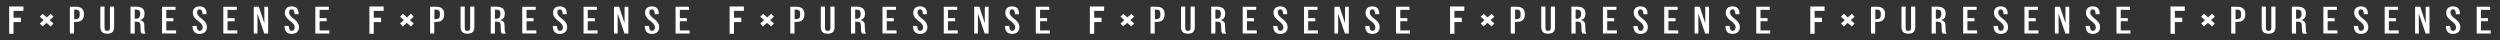 <?xml version="1.0" encoding="UTF-8"?>
<svg xmlns="http://www.w3.org/2000/svg" width="8991" height="145" viewBox="0 0 8991 145" fill="none">
  <rect x="0" y="0" width="8991" height="145" fill="#333333" stroke="none"/>
  <path d="M33 121.133V23.418H84.224V39.008H48.59V63.785H75.037V79.374H48.59V121.411H33V121.133Z" fill="white"></path>
  <path d="M167.443 82.158L152.966 95.242L143.223 84.663L156.864 72.414L143.223 60.165L153.245 49.586L168 62.67L182.476 49.586L192.22 60.165L178.578 72.414L192.22 84.663L182.197 95.242L167.443 82.158Z" fill="white"></path>
  <path d="M301.333 43.601C298.549 30.516 289.362 24.113 270.989 24.113H251.223V120.715H266.256V78.956H270.71C286.857 78.956 296.044 74.224 299.663 64.202C301.89 59.747 302.447 48.89 301.333 43.601ZM285.743 60.861C284.351 66.707 278.227 68.934 270.432 68.934H266.813V68.656V34.414H270.432C279.897 34.414 285.743 36.641 286.578 46.663C286.3 47.22 287.135 55.572 285.743 60.861Z" fill="white"></path>
  <path d="M395.408 99.696C395.408 109.718 390.397 111.11 385.664 111.11C380.931 111.11 375.92 109.718 375.92 99.696V23.695H360.887V97.191C360.887 113.337 368.961 121.132 385.664 121.132C402.368 121.132 410.441 113.337 410.441 97.191V23.695H395.408V99.696Z" fill="white"></path>
  <path d="M523.727 120.576C522.335 117.793 519.551 115.844 519.551 106.935L519.273 93.572C519.273 81.602 516.489 75.198 502.57 72.136C515.097 69.631 519.83 61.001 519.83 49.308C519.83 32.048 510.086 23.975 489.207 23.975H469.441V120.576H484.474V77.982H491.434C502.57 77.982 505.353 82.437 505.353 94.129L505.632 109.719C505.632 116.679 508.973 119.463 510.086 120.855H523.727V120.576ZM484.474 34.553H488.093C498.672 34.553 504.24 37.337 504.24 49.587C504.24 63.506 497.28 67.403 490.877 67.403H484.474V34.553Z" fill="white"></path>
  <path d="M582.727 24.393V120.437H633.394L633.116 109.302H598.038V76.452H623.372V65.316H598.038V35.528H631.167V24.393H582.727Z" fill="white"></path>
  <path d="M707.428 92.876V94.268C708.541 107.352 712.717 110.971 718.285 110.971C724.966 110.971 728.864 105.682 728.864 98.722C728.864 88.422 721.069 82.019 712.717 75.616C703.252 68.099 693.508 60.304 693.508 45.55C693.508 31.63 702.417 23 717.45 23C733.596 23 743.062 31.073 742.783 50.004V51.117H728.307V50.561C727.75 37.198 723.296 33.579 718.285 33.579C711.604 33.579 708.82 38.033 708.82 44.436C708.82 54.18 716.336 60.304 724.41 66.707C733.596 73.945 744.175 82.297 744.175 97.609C744.175 112.642 734.432 121.829 718.007 121.829C701.581 121.829 693.23 113.199 692.395 95.103V93.154H707.428V92.876Z" fill="white"></path>
  <path d="M803.176 24.393V120.437H853.564V109.302H818.209V76.452H843.821V65.316H818.209V35.528H851.616V24.393H803.176Z" fill="white"></path>
  <path d="M950.703 84.524L950.424 82.854L930.937 24.113H912.562V120.715L925.925 120.436V48.055L926.203 49.447L950.424 120.715H964.344V24.113H950.703V84.524Z" fill="white"></path>
  <path d="M1038.38 92.876V94.268C1039.49 107.353 1043.67 110.972 1049.23 110.972C1055.92 110.972 1059.81 105.682 1059.81 98.722C1059.81 88.422 1052.02 82.019 1043.67 75.616C1034.2 68.099 1024.46 60.304 1024.46 45.55C1024.46 31.63 1033.37 23 1048.4 23C1064.55 23 1074.01 31.073 1073.73 50.004V51.117H1059.26V50.561C1058.7 37.198 1054.24 33.579 1049.23 33.579C1042.55 33.579 1039.77 38.033 1039.77 44.436C1039.77 54.18 1047.28 60.304 1055.36 66.707C1064.55 73.945 1075.12 82.297 1075.12 97.609C1075.12 112.642 1065.38 121.829 1048.96 121.829C1032.53 121.829 1024.18 113.199 1023.34 95.103V93.154H1038.38V92.876Z" fill="white"></path>
  <path d="M1134.12 24.254V120.577H1184.52V109.441H1149.43V76.313H1174.77V65.177H1149.43V35.389H1182.56V24.254H1134.12Z" fill="white"></path>
  <path d="M1328.52 121.133V23.418H1379.74V39.008H1344.11V63.785H1370.55V79.374H1344.11V121.411H1328.52V121.133Z" fill="white"></path>
  <path d="M1462.96 82.158L1448.48 95.242L1438.74 84.663L1452.38 72.414L1438.74 60.165L1448.76 49.586L1463.52 62.67L1477.99 49.586L1487.74 60.165L1474.09 72.414L1487.74 84.663L1477.71 95.242L1462.96 82.158Z" fill="white"></path>
  <path d="M1596.85 43.601C1594.06 30.516 1584.88 24.113 1566.5 24.113H1546.74V120.715H1561.77V78.956H1566.23C1582.37 78.956 1591.56 74.224 1595.18 64.202C1597.41 59.747 1597.96 48.89 1596.85 43.601ZM1581.26 60.861C1579.87 66.707 1573.74 68.934 1565.95 68.934H1562.33V68.656V34.414H1565.95C1575.41 34.414 1581.26 36.641 1582.09 46.663C1581.82 47.22 1582.65 55.572 1581.26 60.861Z" fill="white"></path>
  <path d="M1690.92 99.696C1690.92 109.718 1685.91 111.11 1681.18 111.11C1676.45 111.11 1671.44 109.718 1671.44 99.696V23.695H1656.4V97.191C1656.4 113.337 1664.48 121.132 1681.18 121.132C1697.88 121.132 1705.96 113.337 1705.96 97.191V23.695H1690.92V99.696Z" fill="white"></path>
  <path d="M1819.24 120.576C1817.85 117.793 1815.07 115.844 1815.07 106.935L1814.79 93.572C1814.79 81.602 1812.01 75.198 1798.09 72.136C1810.61 69.631 1815.35 61.001 1815.35 49.308C1815.35 32.048 1805.6 23.975 1784.72 23.975H1764.96V120.576H1779.99V77.982H1786.95C1798.09 77.982 1800.87 82.437 1800.87 94.129L1801.15 109.719C1801.15 116.679 1804.49 119.463 1805.6 120.855H1819.24V120.576ZM1779.99 34.553H1783.61C1794.19 34.553 1799.76 37.337 1799.76 49.587C1799.76 63.506 1792.8 67.403 1786.39 67.403H1779.99V34.553Z" fill="white"></path>
  <path d="M1878.24 24.393V120.437H1928.91L1928.63 109.302H1893.55V76.452H1918.89V65.316H1893.55V35.528H1926.68V24.393H1878.24Z" fill="white"></path>
  <path d="M2002.94 92.876V94.268C2004.06 107.352 2008.23 110.971 2013.8 110.971C2020.48 110.971 2024.38 105.682 2024.38 98.722C2024.38 88.422 2016.58 82.019 2008.23 75.616C1998.77 68.099 1989.02 60.304 1989.02 45.55C1989.02 31.63 1997.93 23 2012.97 23C2029.11 23 2038.58 31.073 2038.3 50.004V51.117H2023.82V50.561C2023.27 37.198 2018.81 33.579 2013.8 33.579C2007.12 33.579 2004.34 38.033 2004.34 44.436C2004.34 54.18 2011.85 60.304 2019.93 66.707C2029.11 73.945 2039.69 82.297 2039.69 97.609C2039.69 112.642 2029.95 121.829 2013.52 121.829C1997.1 121.829 1988.75 113.199 1987.91 95.103V93.154H2002.94V92.876Z" fill="white"></path>
  <path d="M2098.69 24.393V120.437H2149.08V109.302H2113.72V76.452H2139.34V65.316H2113.72V35.528H2147.13V24.393H2098.69Z" fill="white"></path>
  <path d="M2246.22 84.524L2245.94 82.854L2226.45 24.113H2208.08V120.715L2221.44 120.436V48.055L2221.72 49.447L2245.94 120.715H2259.86V24.113H2246.22V84.524Z" fill="white"></path>
  <path d="M2333.9 92.876V94.268C2335.01 107.353 2339.19 110.972 2344.75 110.972C2351.44 110.972 2355.33 105.682 2355.33 98.722C2355.33 88.422 2347.54 82.019 2339.19 75.616C2329.72 68.099 2319.98 60.304 2319.98 45.55C2319.98 31.63 2328.89 23 2343.92 23C2360.07 23 2369.53 31.073 2369.25 50.004V51.117H2354.78V50.561C2354.22 37.198 2349.76 33.579 2344.75 33.579C2338.07 33.579 2335.29 38.033 2335.29 44.436C2335.29 54.18 2342.8 60.304 2350.88 66.707C2360.07 73.945 2370.64 82.297 2370.64 97.609C2370.64 112.642 2360.9 121.829 2344.48 121.829C2328.05 121.829 2319.7 113.199 2318.86 95.103V93.154H2333.9V92.876Z" fill="white"></path>
  <path d="M2429.64 24.254V120.577H2480.03V109.441H2444.95V76.313H2470.28V65.177H2444.95V35.389H2478.08V24.254H2429.64Z" fill="white"></path>
  <path d="M2624.03 121.133V23.418H2675.26V39.008H2639.62V63.785H2666.07V79.374H2639.62V121.411H2624.03V121.133Z" fill="white"></path>
  <path d="M2758.47 82.158L2744 95.242L2734.25 84.663L2747.89 72.414L2734.25 60.165L2744.28 49.586L2759.03 62.67L2773.51 49.586L2783.25 60.165L2769.61 72.414L2783.25 84.663L2773.23 95.242L2758.47 82.158Z" fill="white"></path>
  <path d="M2892.36 43.601C2889.58 30.516 2880.39 24.113 2862.02 24.113H2842.25V120.715H2857.29V78.956H2861.74C2877.89 78.956 2887.07 74.224 2890.69 64.202C2892.92 59.747 2893.48 48.89 2892.36 43.601ZM2876.77 60.861C2875.38 66.707 2869.26 68.934 2861.46 68.934H2857.84V68.656V34.414H2861.46C2870.93 34.414 2876.77 36.641 2877.61 46.663C2877.33 47.22 2878.17 55.572 2876.77 60.861Z" fill="white"></path>
  <path d="M2986.44 99.696C2986.44 109.718 2981.43 111.11 2976.69 111.11C2971.96 111.11 2966.95 109.718 2966.95 99.696V23.695H2951.92V97.191C2951.92 113.337 2959.99 121.132 2976.69 121.132C2993.4 121.132 3001.47 113.337 3001.47 97.191V23.695H2986.44V99.696Z" fill="white"></path>
  <path d="M3114.76 120.576C3113.37 117.793 3110.58 115.844 3110.58 106.935L3110.3 93.572C3110.3 81.602 3107.52 75.198 3093.6 72.136C3106.13 69.631 3110.86 61.001 3110.86 49.308C3110.86 32.048 3101.12 23.975 3080.24 23.975H3060.47V120.576H3075.51V77.982H3082.47C3093.6 77.982 3096.38 82.437 3096.38 94.129L3096.66 109.719C3096.66 116.679 3100 119.463 3101.12 120.855H3114.76V120.576ZM3075.51 34.553H3079.12C3089.7 34.553 3095.27 37.337 3095.27 49.587C3095.27 63.506 3088.31 67.403 3081.91 67.403H3075.51V34.553Z" fill="white"></path>
  <path d="M3173.76 24.393V120.437H3224.42L3224.15 109.302H3189.07V76.452H3214.4V65.316H3189.07V35.528H3222.2V24.393H3173.76Z" fill="white"></path>
  <path d="M3298.46 92.876V94.268C3299.57 107.352 3303.75 110.971 3309.32 110.971C3316 110.971 3319.89 105.682 3319.89 98.722C3319.89 88.422 3312.1 82.019 3303.75 75.616C3294.28 68.099 3284.54 60.304 3284.54 45.55C3284.54 31.63 3293.45 23 3308.48 23C3324.63 23 3334.09 31.073 3333.81 50.004V51.117H3319.34V50.561C3318.78 37.198 3314.33 33.579 3309.32 33.579C3302.63 33.579 3299.85 38.033 3299.85 44.436C3299.85 54.18 3307.37 60.304 3315.44 66.707C3324.63 73.945 3335.21 82.297 3335.21 97.609C3335.21 112.642 3325.46 121.829 3309.04 121.829C3292.61 121.829 3284.26 113.199 3283.43 95.103V93.154H3298.46V92.876Z" fill="white"></path>
  <path d="M3394.21 24.393V120.437H3444.6V109.302H3409.24V76.452H3434.85V65.316H3409.24V35.528H3442.65V24.393H3394.21Z" fill="white"></path>
  <path d="M3541.73 84.524L3541.45 82.854L3521.97 24.113H3503.59V120.715L3516.96 120.436V48.055L3517.23 49.447L3541.45 120.715H3555.37V24.113H3541.73V84.524Z" fill="white"></path>
  <path d="M3629.42 92.876V94.268C3630.53 107.353 3634.71 110.972 3640.27 110.972C3646.96 110.972 3650.84 105.682 3650.84 98.722C3650.84 88.422 3643.05 82.019 3634.7 75.616C3625.23 68.099 3615.49 60.304 3615.49 45.55C3615.49 31.63 3624.41 23 3639.44 23C3655.59 23 3665.05 31.073 3664.77 50.004V51.117H3650.3V50.561C3649.74 37.198 3645.28 33.579 3640.27 33.579C3633.59 33.579 3630.81 38.033 3630.81 44.436C3630.81 54.18 3638.32 60.304 3646.4 66.707C3655.59 73.945 3666.16 82.297 3666.16 97.609C3666.16 112.642 3656.41 121.829 3639.99 121.829C3623.56 121.829 3615.21 113.199 3614.38 95.103V93.154H3629.42V92.876Z" fill="white"></path>
  <path d="M3725.16 24.254V120.577H3775.55V109.441H3740.47V76.313H3765.8V65.177H3740.47V35.389H3773.6V24.254H3725.16Z" fill="white"></path>
  <path d="M3919.55 121.133V23.418H3970.77V39.008H3935.14V63.785H3961.58V79.374H3935.14V121.411H3919.55V121.133Z" fill="white"></path>
  <path d="M4053.99 82.158L4039.51 95.242L4029.77 84.663L4043.41 72.414L4029.77 60.165L4039.79 49.586L4054.55 62.67L4069.02 49.586L4078.77 60.165L4065.12 72.414L4078.77 84.663L4068.74 95.242L4053.99 82.158Z" fill="white"></path>
  <path d="M4187.88 43.601C4185.1 30.516 4175.91 24.113 4157.54 24.113H4137.77V120.715H4152.8V78.956H4157.26C4173.4 78.956 4182.59 74.224 4186.21 64.202C4188.44 59.747 4188.99 48.89 4187.88 43.601ZM4172.29 60.861C4170.9 66.707 4164.77 68.934 4156.98 68.934H4153.36V68.656V34.414H4156.98C4166.44 34.414 4172.29 36.641 4173.12 46.663C4172.85 47.22 4173.68 55.572 4172.29 60.861Z" fill="white"></path>
  <path d="M4281.95 99.696C4281.95 109.718 4276.94 111.11 4272.21 111.11C4267.48 111.11 4262.47 109.718 4262.47 99.696V23.695H4247.43V97.191C4247.43 113.337 4255.51 121.132 4272.21 121.132C4288.91 121.132 4296.99 113.337 4296.99 97.191V23.695H4281.95V99.696Z" fill="white"></path>
  <path d="M4410.27 120.576C4408.88 117.793 4406.1 115.844 4406.1 106.935L4405.82 93.572C4405.82 81.602 4403.04 75.198 4389.12 72.136C4401.64 69.631 4406.38 61.001 4406.38 49.308C4406.38 32.048 4396.63 23.975 4375.75 23.975H4355.99V120.576H4371.02V77.982H4377.98C4389.12 77.982 4391.9 82.437 4391.9 94.129L4392.18 109.719C4392.18 116.679 4395.52 119.463 4396.63 120.855H4410.27V120.576ZM4371.02 34.553H4374.64C4385.22 34.553 4390.79 37.337 4390.79 49.587C4390.79 63.506 4383.83 67.403 4377.42 67.403H4371.02V34.553Z" fill="white"></path>
  <path d="M4469.27 24.393V120.437H4519.94L4519.66 109.302H4484.58V76.452H4509.92V65.316H4484.58V35.528H4517.71V24.393H4469.27Z" fill="white"></path>
  <path d="M4593.97 92.876V94.268C4595.09 107.352 4599.26 110.971 4604.83 110.971C4611.51 110.971 4615.41 105.682 4615.41 98.722C4615.41 88.422 4607.62 82.019 4599.26 75.616C4589.8 68.099 4580.05 60.304 4580.05 45.55C4580.05 31.63 4588.96 23 4604 23C4620.14 23 4629.61 31.073 4629.33 50.004V51.117H4614.85V50.561C4614.3 37.198 4609.84 33.579 4604.83 33.579C4598.15 33.579 4595.37 38.033 4595.37 44.436C4595.37 54.18 4602.88 60.304 4610.96 66.707C4620.14 73.945 4630.72 82.297 4630.72 97.609C4630.72 112.642 4620.98 121.829 4604.55 121.829C4588.13 121.829 4579.78 113.199 4578.94 95.103V93.154H4593.97V92.876Z" fill="white"></path>
  <path d="M4689.72 24.393V120.437H4740.11V109.302H4704.76V76.452H4730.37V65.316H4704.76V35.528H4738.16V24.393H4689.72Z" fill="white"></path>
  <path d="M4837.25 84.524L4836.97 82.854L4817.48 24.113H4799.11V120.715L4812.47 120.436V48.055L4812.75 49.447L4836.97 120.715H4850.89V24.113H4837.25V84.524Z" fill="white"></path>
  <path d="M4924.93 92.876V94.268C4926.04 107.353 4930.22 110.972 4935.78 110.972C4942.47 110.972 4946.36 105.682 4946.36 98.722C4946.36 88.422 4938.57 82.019 4930.22 75.616C4920.75 68.099 4911.01 60.304 4911.01 45.55C4911.01 31.63 4919.92 23 4934.95 23C4951.1 23 4960.56 31.073 4960.28 50.004V51.117H4945.81V50.561C4945.25 37.198 4940.79 33.579 4935.78 33.579C4929.1 33.579 4926.32 38.033 4926.32 44.436C4926.32 54.18 4933.83 60.304 4941.91 66.707C4951.1 73.945 4961.67 82.297 4961.67 97.609C4961.67 112.642 4951.93 121.829 4935.51 121.829C4919.08 121.829 4910.73 113.199 4909.89 95.103V93.154H4924.93V92.876Z" fill="white"></path>
  <path d="M5020.67 24.254V120.577H5071.06V109.441H5035.98V76.313H5061.31V65.177H5035.98V35.389H5069.11V24.254H5020.67Z" fill="white"></path>
  <path d="M5215.06 121.133V23.418H5266.28V39.008H5230.65V63.785H5257.1V79.374H5230.65V121.411H5215.06V121.133Z" fill="white"></path>
  <path d="M5349.5 82.158L5335.02 95.242L5325.28 84.663L5338.92 72.414L5325.28 60.165L5335.3 49.586L5350.06 62.67L5364.53 49.586L5374.28 60.165L5360.64 72.414L5374.28 84.663L5364.26 95.242L5349.5 82.158Z" fill="white"></path>
  <path d="M5483.39 43.601C5480.61 30.516 5471.42 24.113 5453.05 24.113H5433.28V120.715H5448.31V78.956H5452.77C5468.92 78.956 5478.1 74.224 5481.72 64.202C5483.95 59.747 5484.51 48.89 5483.39 43.601ZM5467.8 60.861C5466.41 66.707 5460.29 68.934 5452.49 68.934H5448.87V68.656V34.414H5452.49C5461.96 34.414 5467.8 36.641 5468.64 46.663C5468.36 47.22 5469.19 55.572 5467.8 60.861Z" fill="white"></path>
  <path d="M5577.47 99.696C5577.47 109.718 5572.46 111.11 5567.72 111.11C5562.99 111.11 5557.98 109.718 5557.98 99.696V23.695H5542.95V97.191C5542.95 113.337 5551.02 121.132 5567.72 121.132C5584.43 121.132 5592.5 113.337 5592.5 97.191V23.695H5577.47V99.696Z" fill="white"></path>
  <path d="M5705.79 120.576C5704.39 117.793 5701.61 115.844 5701.61 106.935L5701.33 93.572C5701.33 81.602 5698.55 75.198 5684.63 72.136C5697.16 69.631 5701.89 61.001 5701.89 49.308C5701.89 32.048 5692.14 23.975 5671.27 23.975H5651.5V120.576H5666.53V77.982H5673.49C5684.63 77.982 5687.41 82.437 5687.41 94.129L5687.69 109.719C5687.69 116.679 5691.03 119.463 5692.15 120.855H5705.79V120.576ZM5666.53 34.553H5670.15C5680.73 34.553 5686.3 37.337 5686.3 49.587C5686.3 63.506 5679.34 67.403 5672.94 67.403H5666.53V34.553Z" fill="white"></path>
  <path d="M5764.79 24.393V120.437H5815.45L5815.17 109.302H5780.1V76.452H5805.43V65.316H5780.1V35.528H5813.23V24.393H5764.79Z" fill="white"></path>
  <path d="M5889.49 92.876V94.268C5890.6 107.352 5894.78 110.971 5900.34 110.971C5907.02 110.971 5910.92 105.682 5910.92 98.722C5910.92 88.422 5903.13 82.019 5894.78 75.616C5885.31 68.099 5875.57 60.304 5875.57 45.55C5875.57 31.63 5884.48 23 5899.51 23C5915.65 23 5925.12 31.073 5924.84 50.004V51.117H5910.37V50.561C5909.81 37.198 5905.35 33.579 5900.34 33.579C5893.66 33.579 5890.88 38.033 5890.88 44.436C5890.88 54.18 5898.39 60.304 5906.47 66.707C5915.65 73.945 5926.23 82.297 5926.23 97.609C5926.23 112.642 5916.49 121.829 5900.07 121.829C5883.64 121.829 5875.29 113.199 5874.45 95.103V93.154H5889.49V92.876Z" fill="white"></path>
  <path d="M5985.23 24.393V120.437H6035.62V109.302H6000.27V76.452H6025.88V65.316H6000.27V35.528H6033.67V24.393H5985.23Z" fill="white"></path>
  <path d="M6132.76 84.524L6132.48 82.854L6113 24.113H6094.62V120.715L6107.98 120.436V48.055L6108.26 49.447L6132.48 120.715H6146.4V24.113H6132.76V84.524Z" fill="white"></path>
  <path d="M6220.44 92.876V94.268C6221.55 107.353 6225.73 110.972 6231.29 110.972C6237.98 110.972 6241.87 105.682 6241.87 98.722C6241.87 88.422 6234.08 82.019 6225.73 75.616C6216.26 68.099 6206.52 60.304 6206.52 45.55C6206.52 31.63 6215.43 23 6230.46 23C6246.61 23 6256.07 31.073 6255.79 50.004V51.117H6241.32V50.561C6240.76 37.198 6236.3 33.579 6231.29 33.579C6224.61 33.579 6221.83 38.033 6221.83 44.436C6221.83 54.18 6229.34 60.304 6237.42 66.707C6246.61 73.945 6257.18 82.297 6257.18 97.609C6257.18 112.642 6247.44 121.829 6231.02 121.829C6214.59 121.829 6206.24 113.199 6205.4 95.103V93.154H6220.44V92.876Z" fill="white"></path>
  <path d="M6316.18 24.254V120.577H6366.57V109.441H6331.49V76.313H6356.82V65.177H6331.49V35.389H6364.62V24.254H6316.18Z" fill="white"></path>
  <path d="M6510.57 121.133V23.418H6561.8V39.008H6526.16V63.785H6552.61V79.374H6526.16V121.411H6510.57V121.133Z" fill="white"></path>
  <path d="M6645.02 82.158L6630.54 95.242L6620.8 84.663L6634.44 72.414L6620.8 60.165L6630.82 49.586L6645.57 62.67L6660.05 49.586L6669.79 60.165L6656.15 72.414L6669.79 84.663L6659.77 95.242L6645.02 82.158Z" fill="white"></path>
  <path d="M6778.91 43.601C6776.12 30.516 6766.94 24.113 6748.56 24.113H6728.8V120.715H6743.83V78.956H6748.28C6764.43 78.956 6773.62 74.224 6777.24 64.202C6779.46 59.747 6780.02 48.89 6778.91 43.601ZM6763.32 60.861C6761.92 66.707 6755.8 68.934 6748.01 68.934H6744.39V68.656V34.414H6748.01C6757.47 34.414 6763.32 36.641 6764.15 46.663C6763.87 47.22 6764.71 55.572 6763.32 60.861Z" fill="white"></path>
  <path d="M6872.98 99.696C6872.98 109.718 6867.97 111.11 6863.24 111.11C6858.5 111.11 6853.49 109.718 6853.49 99.696V23.695H6838.46V97.191C6838.46 113.337 6846.53 121.132 6863.24 121.132C6879.94 121.132 6888.01 113.337 6888.01 97.191V23.695H6872.98V99.696Z" fill="white"></path>
  <path d="M7001.3 120.576C6999.91 117.793 6997.13 115.844 6997.13 106.935L6996.85 93.572C6996.85 81.602 6994.06 75.198 6980.14 72.136C6992.67 69.631 6997.4 61.001 6997.4 49.308C6997.4 32.048 6987.66 23.975 6966.78 23.975H6947.02V120.576H6962.05V77.982H6969.01C6980.14 77.982 6982.93 82.437 6982.93 94.129L6983.21 109.719C6983.21 116.679 6986.55 119.463 6987.66 120.855H7001.3V120.576ZM6962.05 34.553H6965.67C6976.25 34.553 6981.81 37.337 6981.81 49.587C6981.81 63.506 6974.85 67.403 6968.45 67.403H6962.05V34.553Z" fill="white"></path>
  <path d="M7060.3 24.393V120.437H7110.97L7110.69 109.302H7075.61V76.452H7100.95V65.316H7075.61V35.528H7108.74V24.393H7060.3Z" fill="white"></path>
  <path d="M7185 92.876V94.268C7186.11 107.352 7190.29 110.971 7195.86 110.971C7202.54 110.971 7206.44 105.682 7206.44 98.722C7206.44 88.422 7198.64 82.019 7190.29 75.616C7180.83 68.099 7171.08 60.304 7171.08 45.55C7171.08 31.63 7179.99 23 7195.02 23C7211.17 23 7220.64 31.073 7220.36 50.004V51.117H7205.88V50.561C7205.32 37.198 7200.87 33.579 7195.86 33.579C7189.18 33.579 7186.39 38.033 7186.39 44.436C7186.39 54.18 7193.91 60.304 7201.98 66.707C7211.17 73.945 7221.75 82.297 7221.75 97.609C7221.75 112.642 7212.01 121.829 7195.58 121.829C7179.15 121.829 7170.8 113.199 7169.97 95.103V93.154H7185V92.876Z" fill="white"></path>
  <path d="M7280.75 24.393V120.437H7331.14V109.302H7295.78V76.452H7321.39V65.316H7295.78V35.528H7329.19V24.393H7280.75Z" fill="white"></path>
  <path d="M7428.28 84.524L7428 82.854L7408.51 24.113H7390.14V120.715L7403.5 120.436V48.055L7403.78 49.447L7428 120.715H7441.92V24.113H7428.28V84.524Z" fill="white"></path>
  <path d="M7515.96 92.876V94.268C7517.07 107.353 7521.25 110.972 7526.81 110.972C7533.5 110.972 7537.39 105.682 7537.39 98.722C7537.39 88.422 7529.6 82.019 7521.25 75.616C7511.78 68.099 7502.04 60.304 7502.04 45.55C7502.04 31.63 7510.95 23 7525.98 23C7542.13 23 7551.59 31.073 7551.31 50.004V51.117H7536.84V50.561C7536.28 37.198 7531.82 33.579 7526.81 33.579C7520.13 33.579 7517.35 38.033 7517.35 44.436C7517.35 54.18 7524.86 60.304 7532.94 66.707C7542.13 73.945 7552.7 82.297 7552.7 97.609C7552.7 112.642 7542.96 121.829 7526.54 121.829C7510.11 121.829 7501.76 113.199 7500.92 95.103V93.154H7515.96V92.876Z" fill="white"></path>
  <path d="M7611.7 24.254V120.577H7662.09V109.441H7627.01V76.313H7652.34V65.177H7627.01V35.389H7660.14V24.254H7611.7Z" fill="white"></path>
  <path d="M7806.09 121.133V23.418H7857.31V39.008H7821.68V63.785H7848.13V79.374H7821.68V121.411H7806.09V121.133Z" fill="white"></path>
  <path d="M7940.53 82.158L7926.06 95.242L7916.31 84.663L7929.95 72.414L7916.31 60.165L7926.33 49.586L7941.09 62.67L7955.57 49.586L7965.31 60.165L7951.67 72.414L7965.31 84.663L7955.29 95.242L7940.53 82.158Z" fill="white"></path>
  <path d="M8074.42 43.601C8071.64 30.516 8062.45 24.113 8044.08 24.113H8024.31V120.715H8039.35V78.956H8043.8C8059.95 78.956 8069.13 74.224 8072.75 64.202C8074.98 59.747 8075.54 48.89 8074.42 43.601ZM8058.83 60.861C8057.44 66.707 8051.32 68.934 8043.52 68.934H8039.9V68.656V34.414H8043.52C8052.99 34.414 8058.83 36.641 8059.67 46.663C8059.39 47.22 8060.22 55.572 8058.83 60.861Z" fill="white"></path>
  <path d="M8168.5 99.696C8168.5 109.718 8163.49 111.11 8158.75 111.11C8154.02 111.11 8149.01 109.718 8149.01 99.696V23.695H8133.98V97.191C8133.98 113.337 8142.05 121.132 8158.75 121.132C8175.46 121.132 8183.53 113.337 8183.53 97.191V23.695H8168.5V99.696Z" fill="white"></path>
  <path d="M8296.82 120.576C8295.43 117.793 8292.64 115.844 8292.64 106.935L8292.36 93.572C8292.36 81.602 8289.58 75.198 8275.66 72.136C8288.19 69.631 8292.92 61.001 8292.92 49.308C8292.92 32.048 8283.18 23.975 8262.3 23.975H8242.53V120.576H8257.56V77.982H8264.52C8275.66 77.982 8278.44 82.437 8278.44 94.129L8278.72 109.719C8278.72 116.679 8282.06 119.463 8283.18 120.855H8296.82V120.576ZM8257.56 34.553H8261.18C8271.76 34.553 8277.33 37.337 8277.33 49.587C8277.33 63.506 8270.37 67.403 8263.97 67.403H8257.56V34.553Z" fill="white"></path>
  <path d="M8355.82 24.393V120.437H8406.48L8406.21 109.302H8371.13V76.452H8396.46V65.316H8371.13V35.528H8404.26V24.393H8355.82Z" fill="white"></path>
  <path d="M8480.52 92.876V94.268C8481.63 107.352 8485.81 110.971 8491.37 110.971C8498.06 110.971 8501.95 105.682 8501.95 98.722C8501.95 88.422 8494.16 82.019 8485.81 75.616C8476.34 68.099 8466.6 60.304 8466.6 45.55C8466.6 31.63 8475.51 23 8490.54 23C8506.69 23 8516.15 31.073 8515.87 50.004V51.117H8501.4V50.561C8500.84 37.198 8496.39 33.579 8491.37 33.579C8484.69 33.579 8481.91 38.033 8481.91 44.436C8481.91 54.18 8489.43 60.304 8497.5 66.707C8506.69 73.945 8517.26 82.297 8517.26 97.609C8517.26 112.642 8507.52 121.829 8491.1 121.829C8474.67 121.829 8466.32 113.199 8465.48 95.103V93.154H8480.52V92.876Z" fill="white"></path>
  <path d="M8576.27 24.393V120.437H8626.65V109.302H8591.3V76.452H8616.91V65.316H8591.3V35.528H8624.71V24.393H8576.27Z" fill="white"></path>
  <path d="M8723.79 84.524L8723.51 82.854L8704.03 24.113H8685.65V120.715L8699.02 120.436V48.055L8699.29 49.447L8723.51 120.715H8737.43V24.113H8723.79V84.524Z" fill="white"></path>
  <path d="M8811.47 92.876V94.268C8812.58 107.353 8816.76 110.972 8822.32 110.972C8829.01 110.972 8832.9 105.682 8832.9 98.722C8832.9 88.422 8825.11 82.019 8816.76 75.616C8807.29 68.099 8797.55 60.304 8797.55 45.55C8797.55 31.63 8806.46 23 8821.49 23C8837.64 23 8847.1 31.073 8846.82 50.004V51.117H8832.35V50.561C8831.79 37.198 8827.33 33.579 8822.32 33.579C8815.64 33.579 8812.86 38.033 8812.86 44.436C8812.86 54.18 8820.37 60.304 8828.45 66.707C8837.64 73.945 8848.21 82.297 8848.21 97.609C8848.21 112.642 8838.47 121.829 8822.05 121.829C8805.62 121.829 8797.27 113.199 8796.43 95.103V93.154H8811.47V92.876Z" fill="white"></path>
  <path d="M8907.21 24.254V120.577H8957.6V109.441H8922.52V76.313H8947.85V65.177H8922.52V35.389H8955.65V24.254H8907.21Z" fill="white"></path>
</svg>
